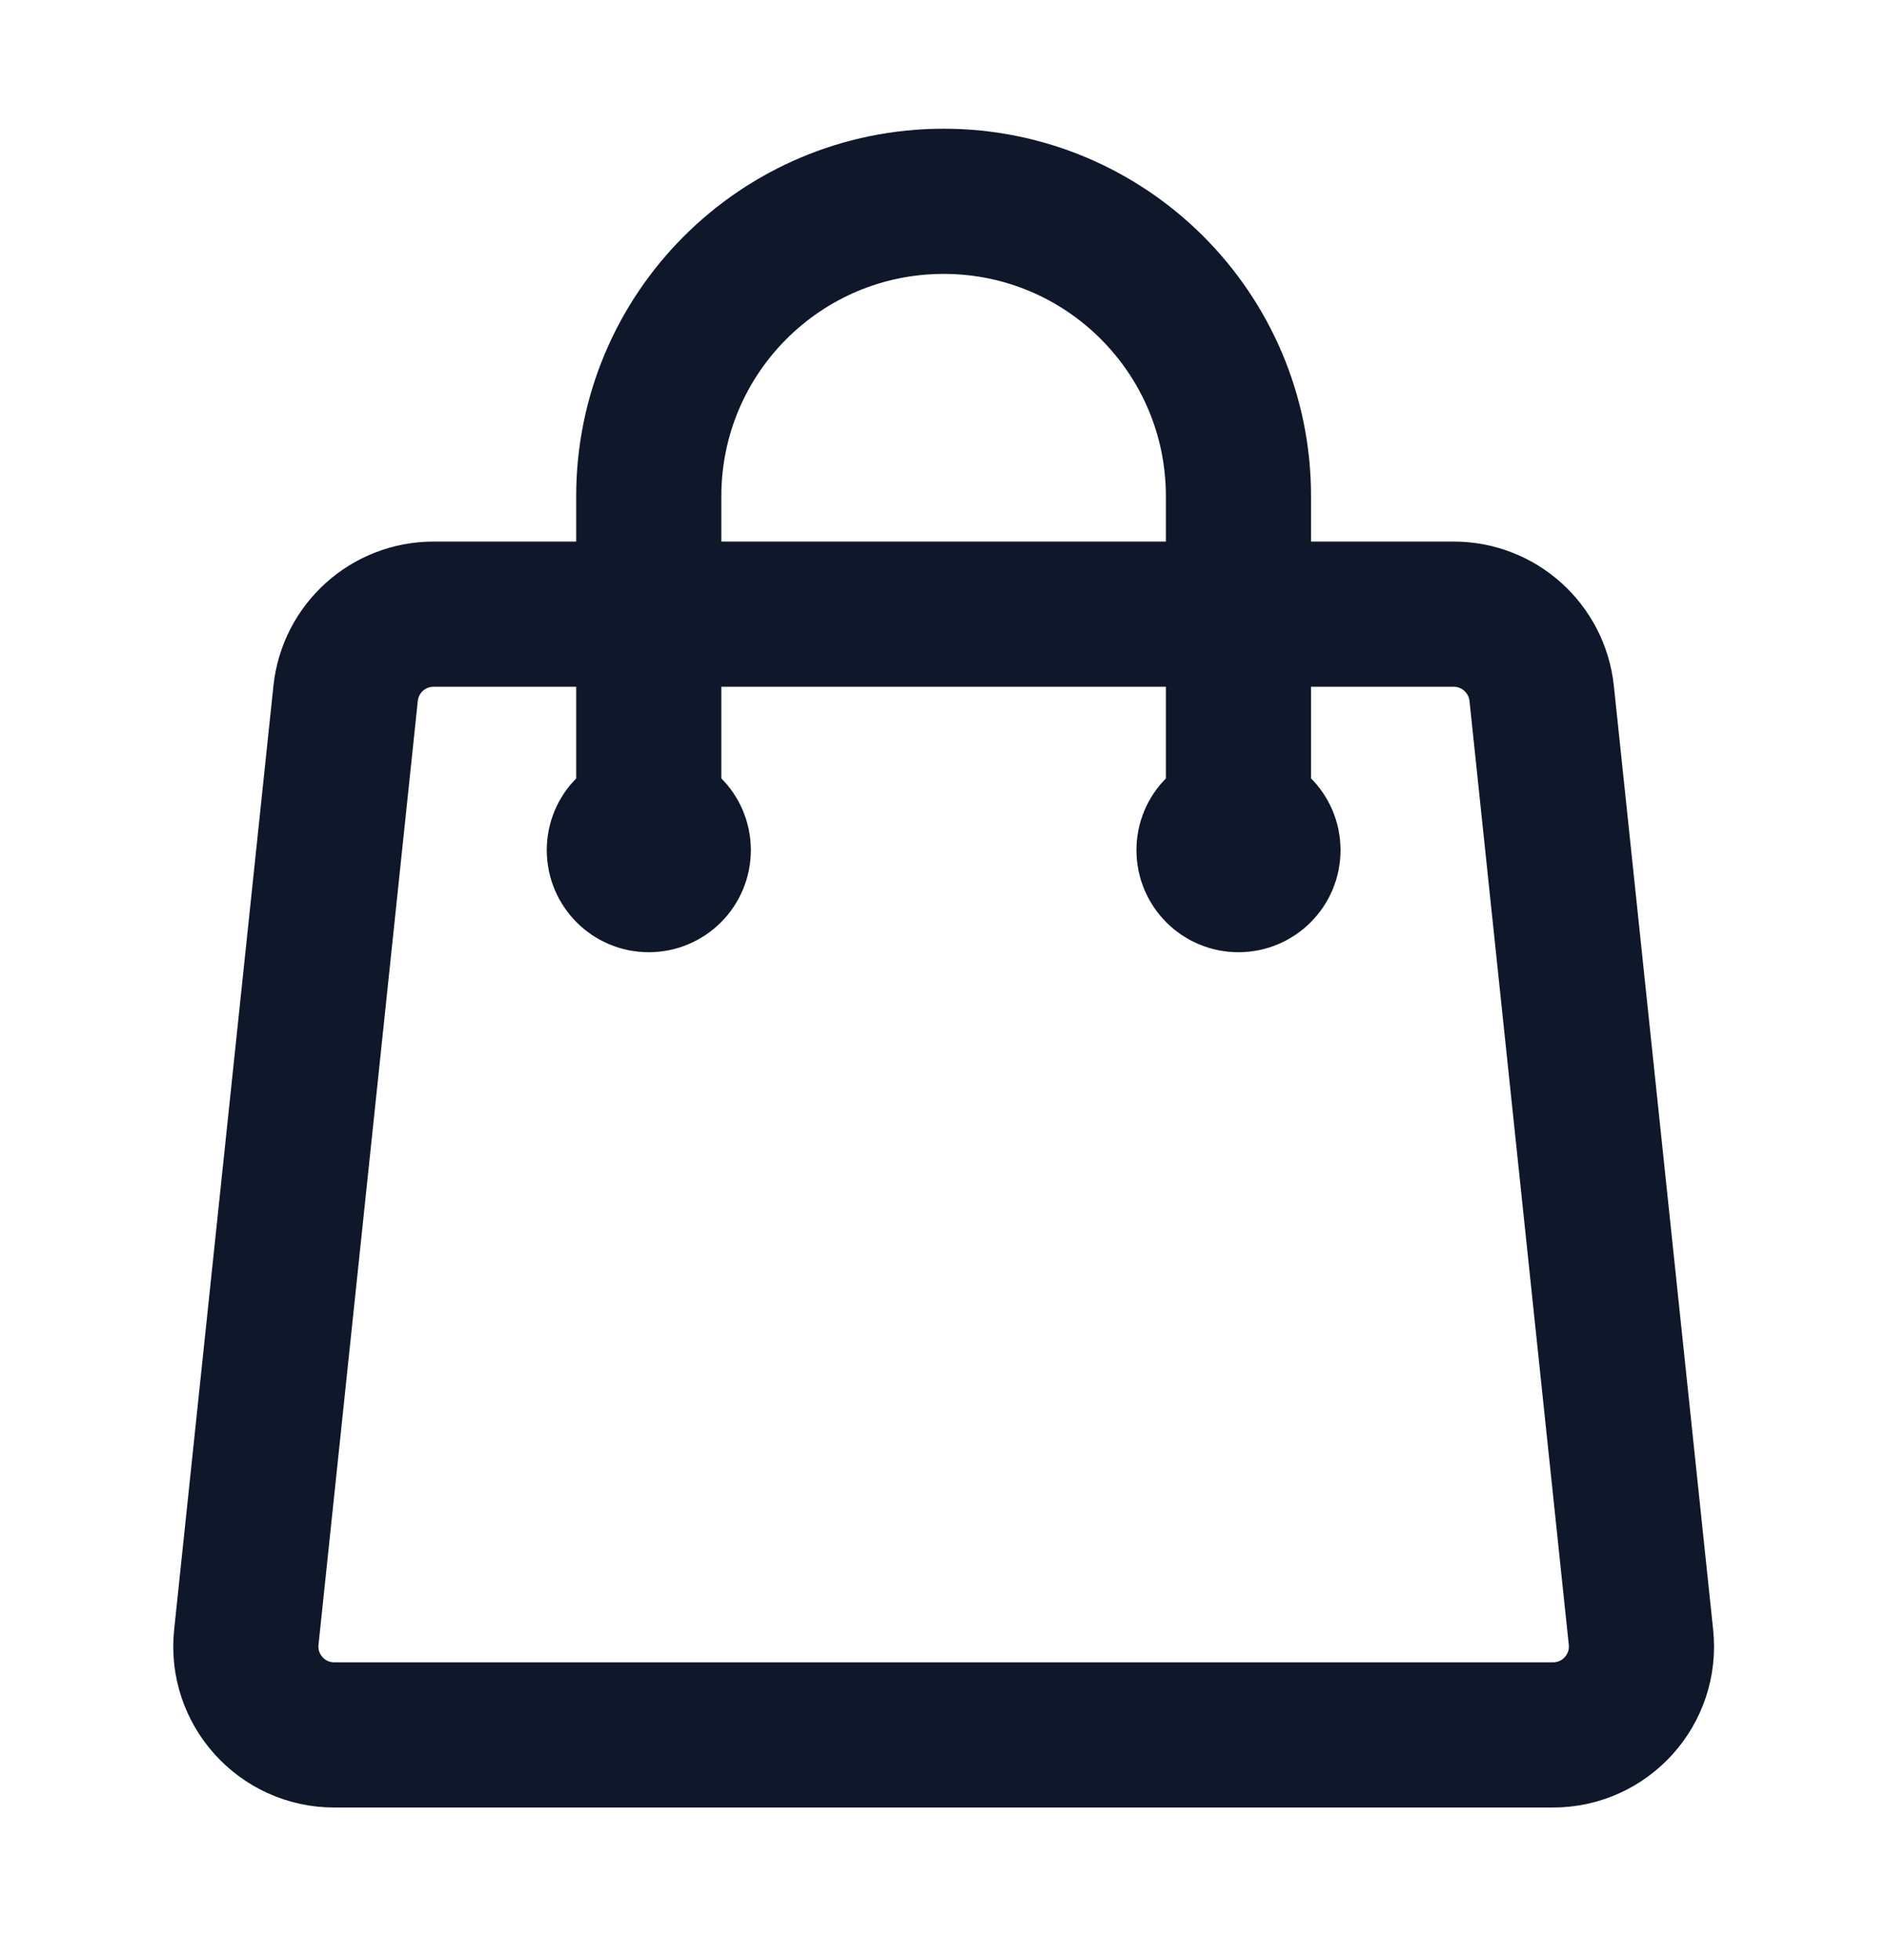 <svg xmlns="http://www.w3.org/2000/svg" fill="none" viewBox="0 0 26 27" height="27" width="26">
<path stroke-linejoin="round" stroke-linecap="round" stroke-width="2" stroke="#0F172A" d="M17.064 11.71V6.835C17.064 4.592 15.245 2.773 13.002 2.773C10.758 2.773 8.939 4.592 8.939 6.835V11.71M21.242 9.552L22.61 22.552C22.686 23.271 22.122 23.898 21.398 23.898H4.606C3.882 23.898 3.318 23.271 3.394 22.552L4.762 9.552C4.827 8.931 5.35 8.46 5.974 8.46H20.03C20.653 8.46 21.176 8.931 21.242 9.552ZM9.346 11.71C9.346 11.935 9.164 12.117 8.939 12.117C8.715 12.117 8.533 11.935 8.533 11.71C8.533 11.486 8.715 11.304 8.939 11.304C9.164 11.304 9.346 11.486 9.346 11.71ZM17.471 11.71C17.471 11.935 17.289 12.117 17.064 12.117C16.84 12.117 16.658 11.935 16.658 11.71C16.658 11.486 16.84 11.304 17.064 11.304C17.289 11.304 17.471 11.486 17.471 11.71Z"></path>
</svg>
